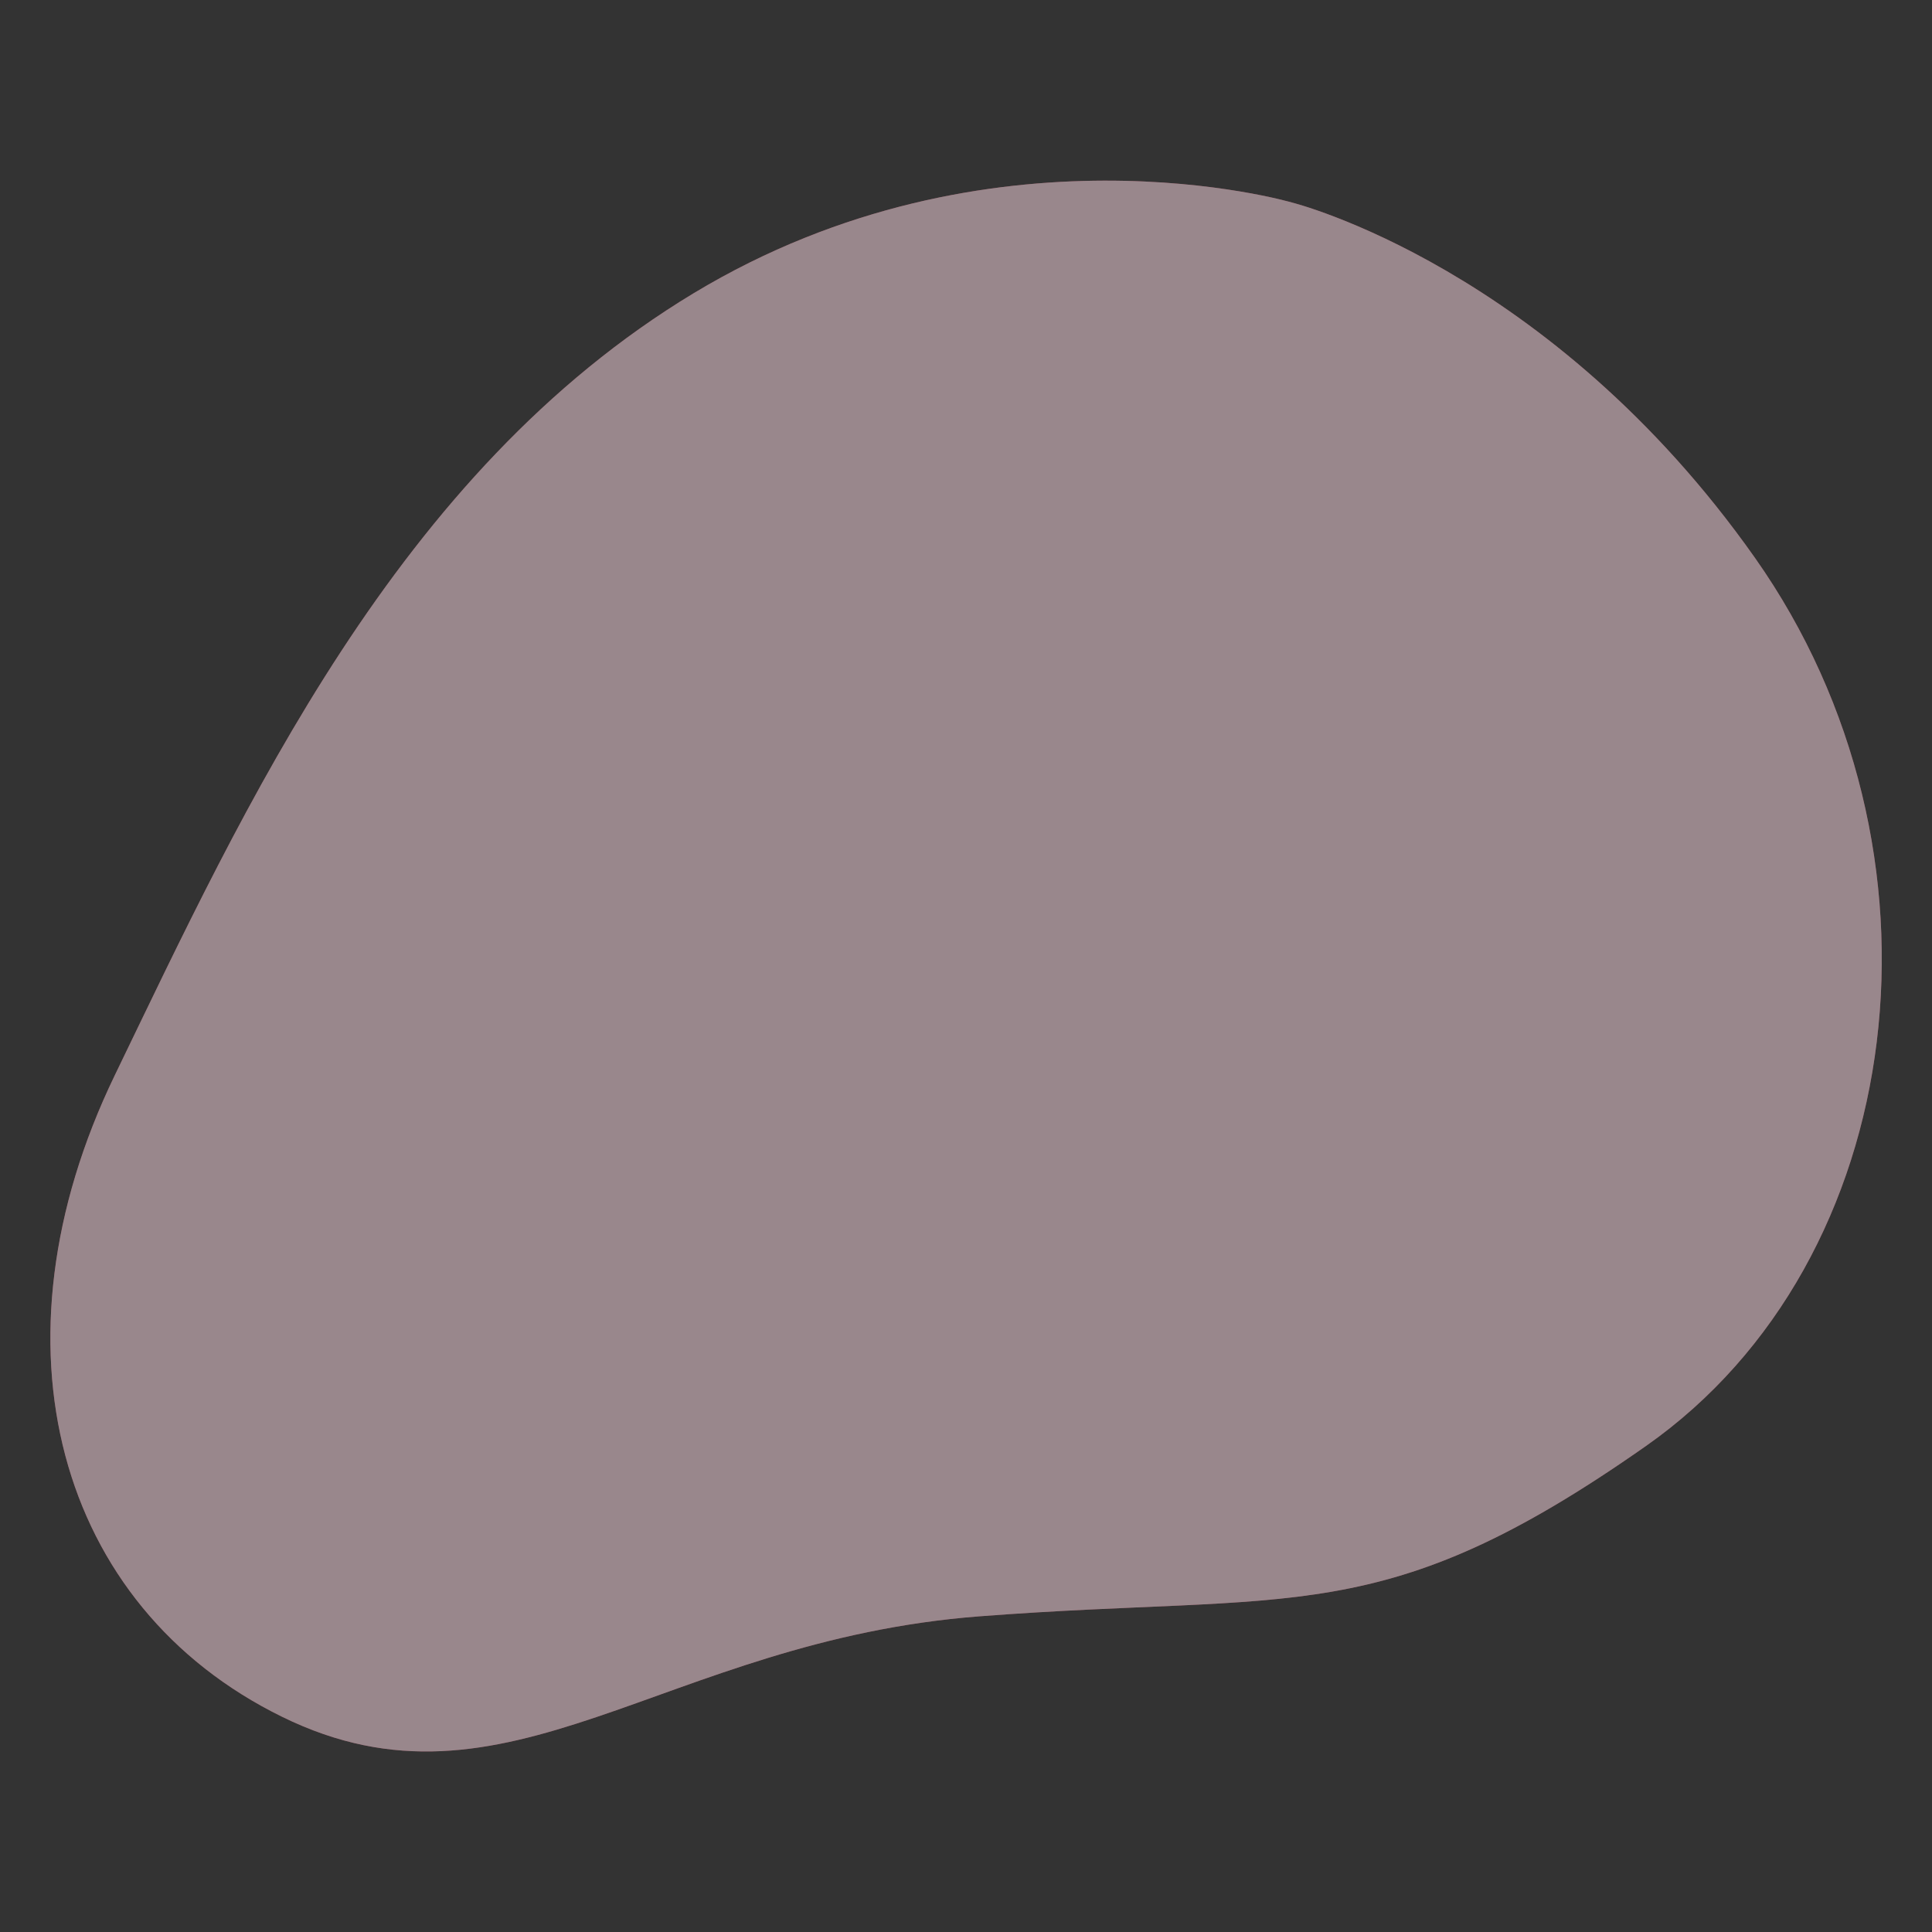 <?xml version="1.0" encoding="UTF-8"?> <!-- Generator: Adobe Illustrator 24.1.1, SVG Export Plug-In . SVG Version: 6.00 Build 0) --> <svg xmlns="http://www.w3.org/2000/svg" xmlns:xlink="http://www.w3.org/1999/xlink" id="Слой_1" x="0px" y="0px" viewBox="0 0 500 500" style="enable-background:new 0 0 500 500;" xml:space="preserve"><rect x="0" y="0" width="500" height="500" fill="#333333" stroke="none"/> <style type="text/css"> .st0{opacity:0.5;} .st1{fill:#FF527B;} .st2{opacity:0.8;fill:#FFFFFF;enable-background:new ;} </style> <g id="freepik--background-simple--inject-8" class="st0"> <path class="st1" d="M334.3,52.4c0,0-77.9-22.9-154.8,23.5S63.3,208.8,29.7,278.3s-15,137.4,43.3,166c58.3,28.6,98.4-19.7,180.5-26 s104.1,3.9,172.5-44.1s81.4-154.3,28.2-229.8S334.3,52.4,334.3,52.4z"></path> <path class="st2" d="M334.3,52.4c0,0-77.9-22.9-154.8,23.5S63.3,208.8,29.7,278.3s-15,137.4,43.3,166c58.3,28.6,98.4-19.7,180.5-26 s104.1,3.9,172.5-44.1s81.4-154.3,28.2-229.8S334.3,52.4,334.3,52.4z"></path> </g> </svg> 